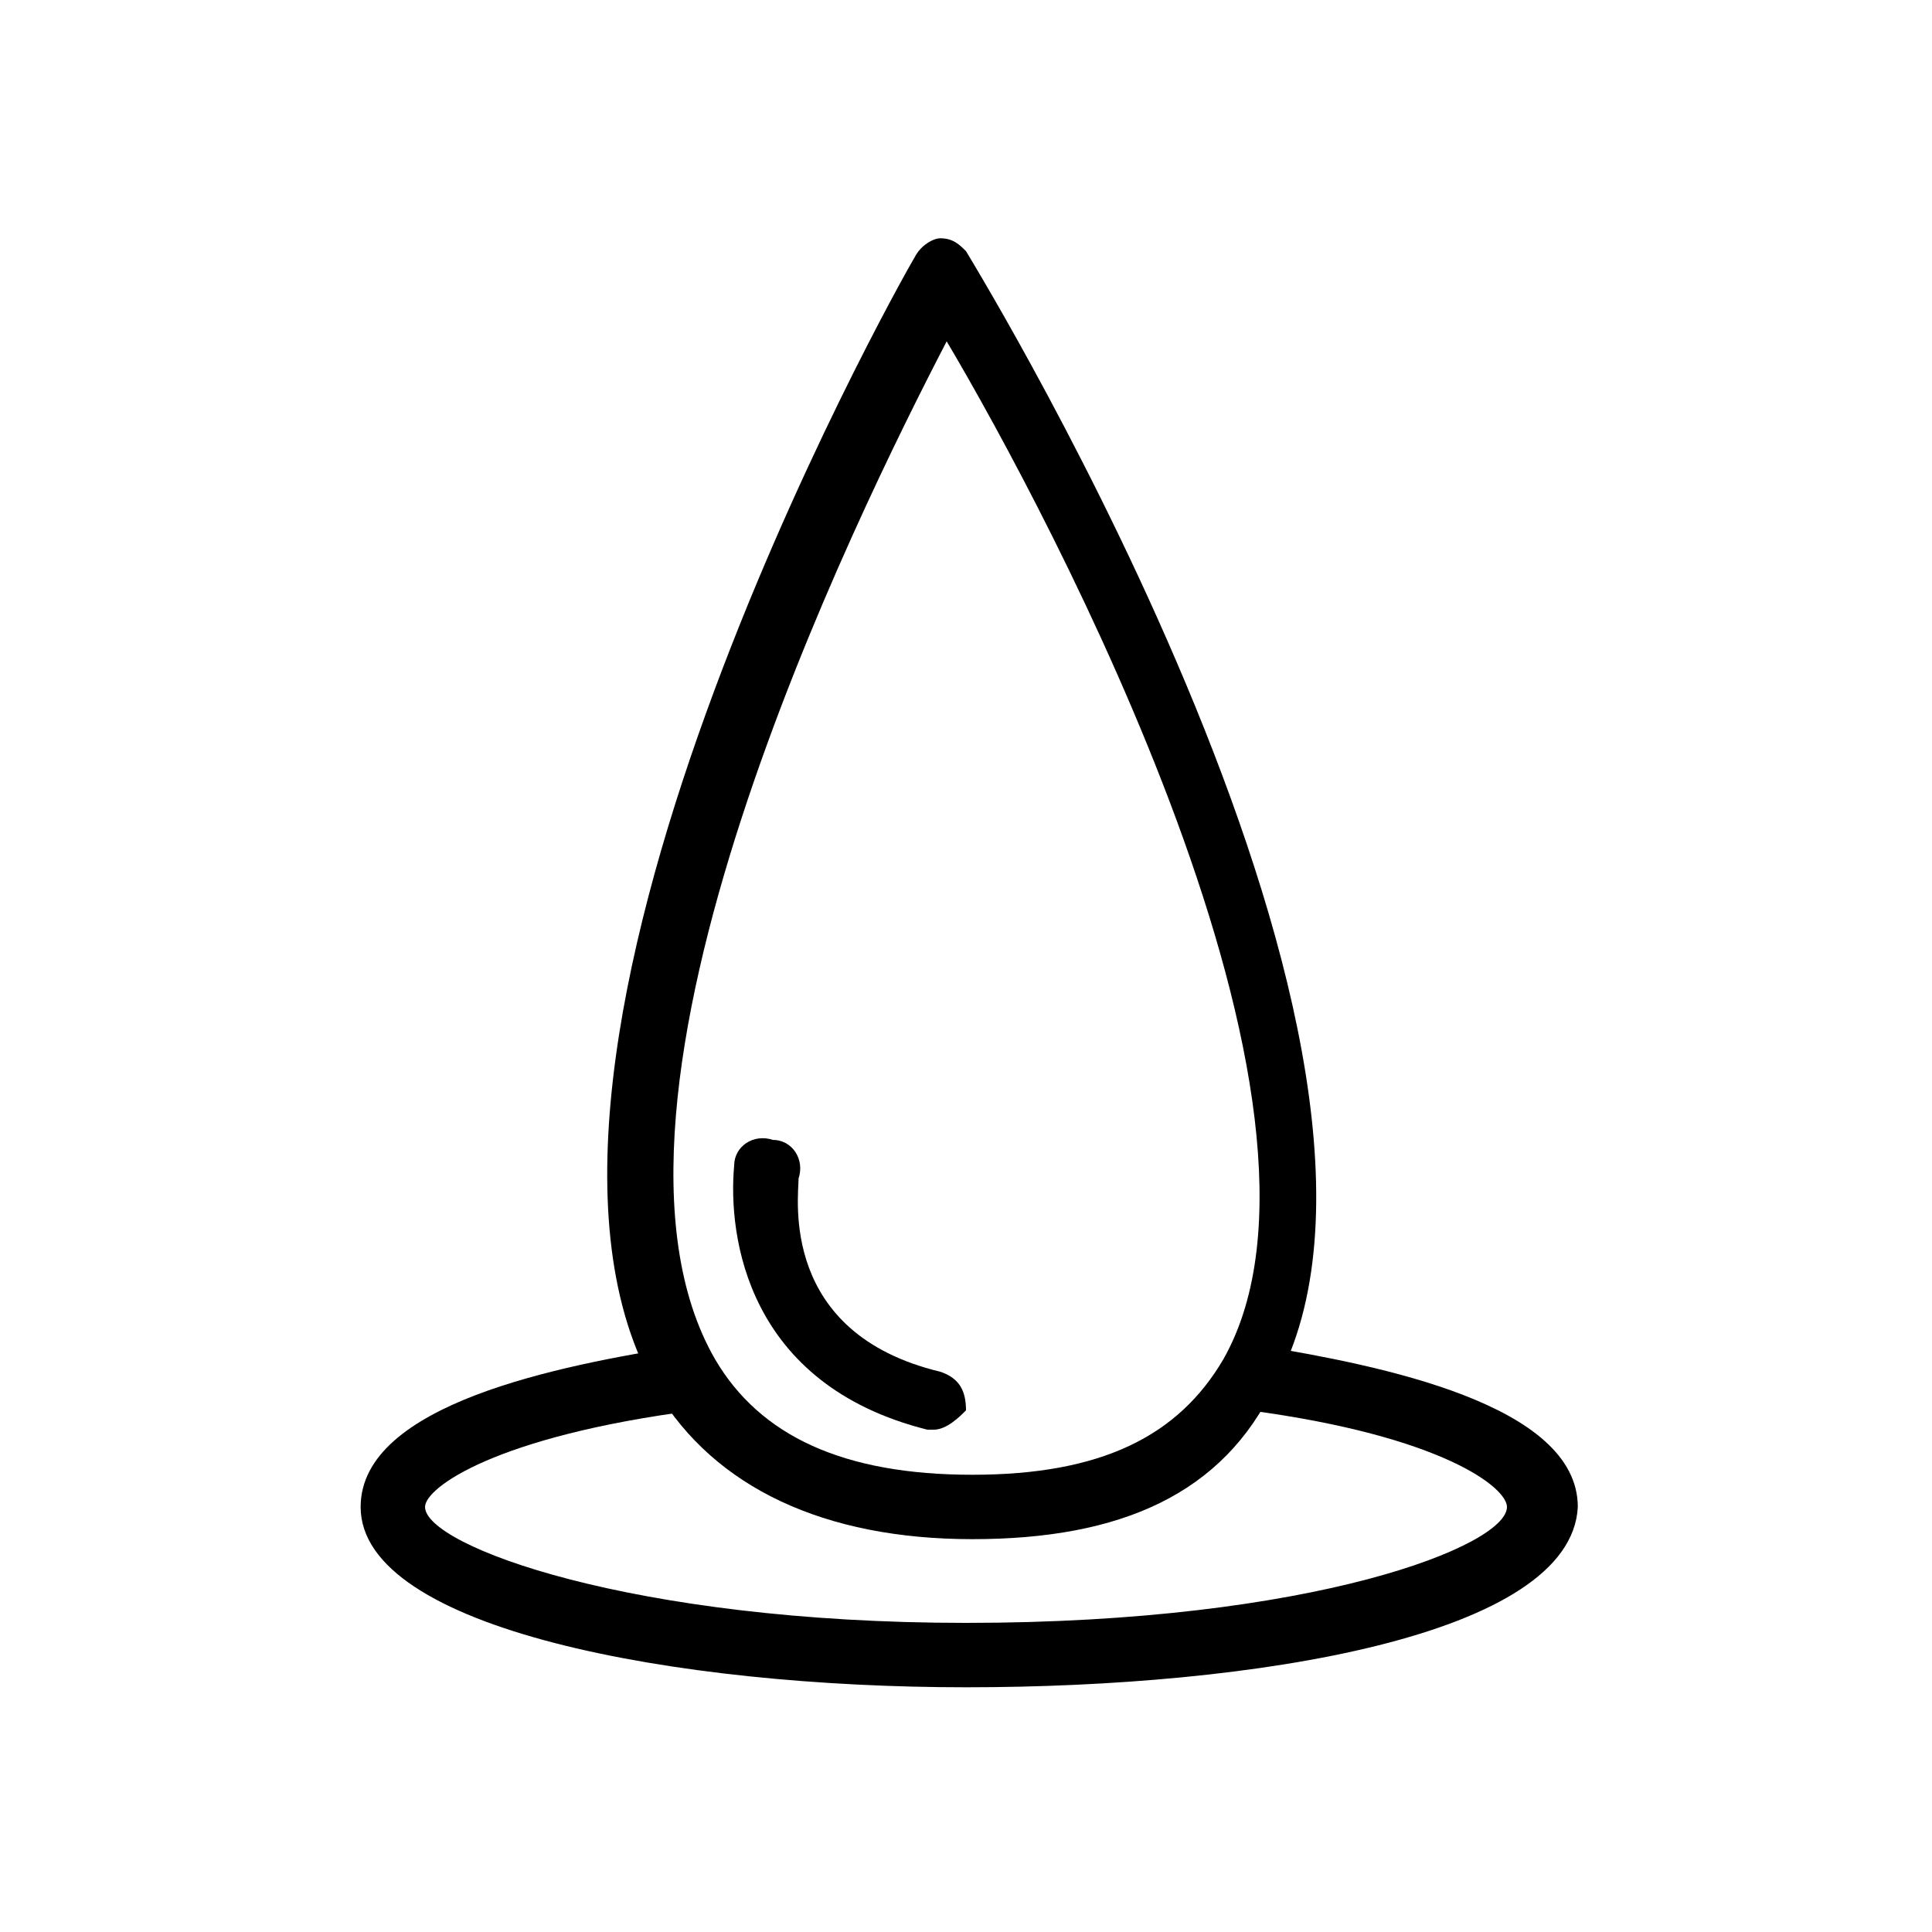 <?xml version="1.0" encoding="utf-8"?>
<!-- Generator: Adobe Illustrator 23.0.3, SVG Export Plug-In . SVG Version: 6.00 Build 0)  -->
<svg version="1.1" id="Слой_1" xmlns="http://www.w3.org/2000/svg" xmlns:xlink="http://www.w3.org/1999/xlink" x="0px" y="0px"
	 viewBox="0 0 30 30" style="enable-background:new 0 0 30 30;" xml:space="preserve">
<style type="text/css">
	.st0{fill:none;stroke:#000000;stroke-miterlimit:10;}
	.st1{fill:none;stroke:#000000;stroke-width:0.5;stroke-miterlimit:10;}
	.st2{fill:#1C1C1C;}
</style>
<g>
	<path d="M15,26.2c-4.5,0-9.4-0.9-9.4-2.8c0-1.6,3.1-2.2,5-2.5c0.3,0,0.5,0.2,0.6,0.4c0,0.3-0.2,0.5-0.4,0.6
		c-3.1,0.4-4.2,1.2-4.2,1.5c0,0.6,3.2,1.8,8.4,1.8c5.4,0,8.4-1.2,8.4-1.8c0-0.3-1-1.1-4-1.5c-0.3,0-0.5-0.3-0.4-0.6
		c0-0.3,0.3-0.5,0.6-0.4c1.8,0.3,4.9,0.9,4.9,2.5C24.4,25.4,19.5,26.2,15,26.2z"/>
	<path d="M15.1,23.9c-2.3,0-4-0.8-4.9-2.3c-3-5.1,3.7-17.1,4-17.6c0.1-0.2,0.3-0.3,0.4-0.3c0,0,0,0,0,0c0.2,0,0.3,0.1,0.4,0.2
		c0.3,0.5,7.6,12.5,4.8,17.6C19,23.2,17.4,23.9,15.1,23.9z M14.7,5.3C13.3,8,8.8,17.1,11.1,21.1c0.7,1.2,2,1.8,4,1.8
		c2,0,3.2-0.6,3.9-1.8C21.2,17.2,16.3,8,14.7,5.3z"/>
	<path d="M14.5,22.2c0,0-0.1,0-0.1,0c-2.8-0.7-3.1-3-3-4.1c0-0.3,0.3-0.5,0.6-0.4c0.3,0,0.5,0.3,0.4,0.6c0,0.3-0.3,2.4,2.2,3
		c0.3,0.1,0.4,0.3,0.4,0.6C14.9,22,14.7,22.2,14.5,22.2z"/>
</g>
</svg>
